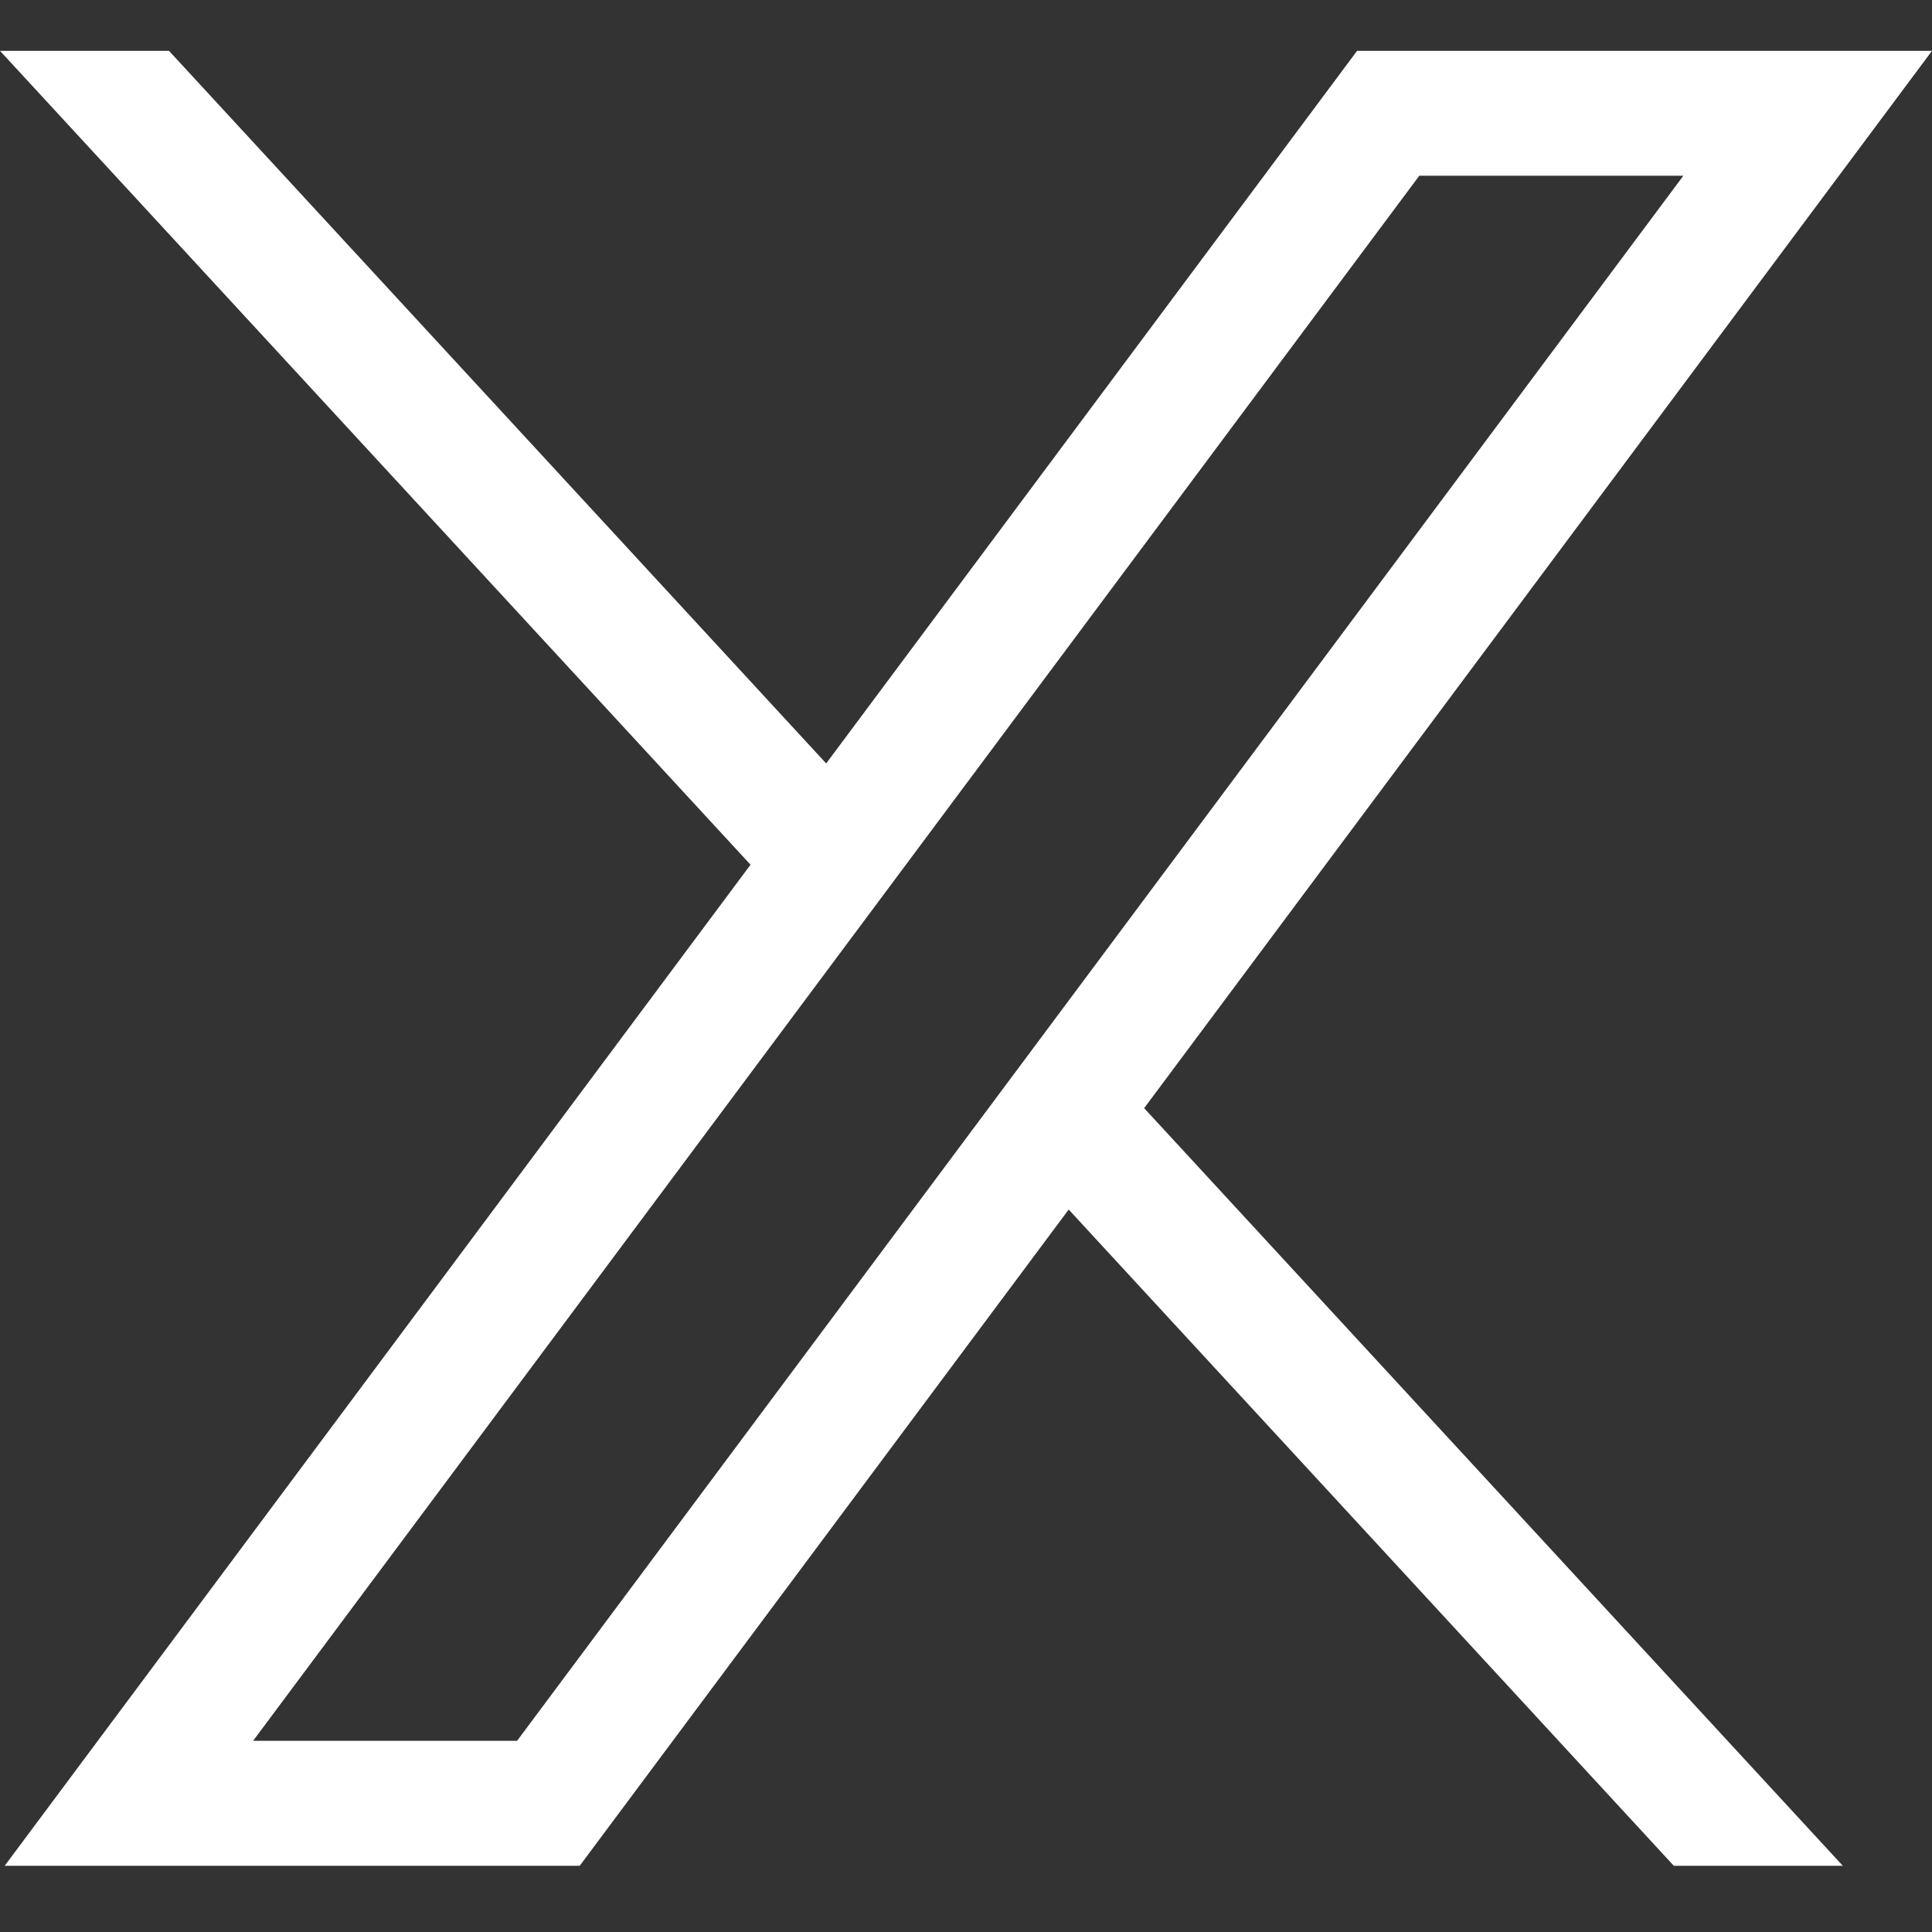 <?xml version="1.0" encoding="UTF-8"?> <svg xmlns="http://www.w3.org/2000/svg" width="19" height="19" viewBox="0 0 19 19" fill="none"><rect x="0" y="0" width="19" height="19" fill="#333333" stroke="none"/><path d="M0.046 18.349L7.381 8.504L0 0.5H1.662L8.125 7.508L13.346 0.5H19L11.252 10.898L18.123 18.349H16.461L10.51 11.895L5.701 18.349H0.047H0.046ZM2.489 17.12H5.085L16.555 1.728H13.958L2.489 17.12Z" fill="white"></path></svg> 